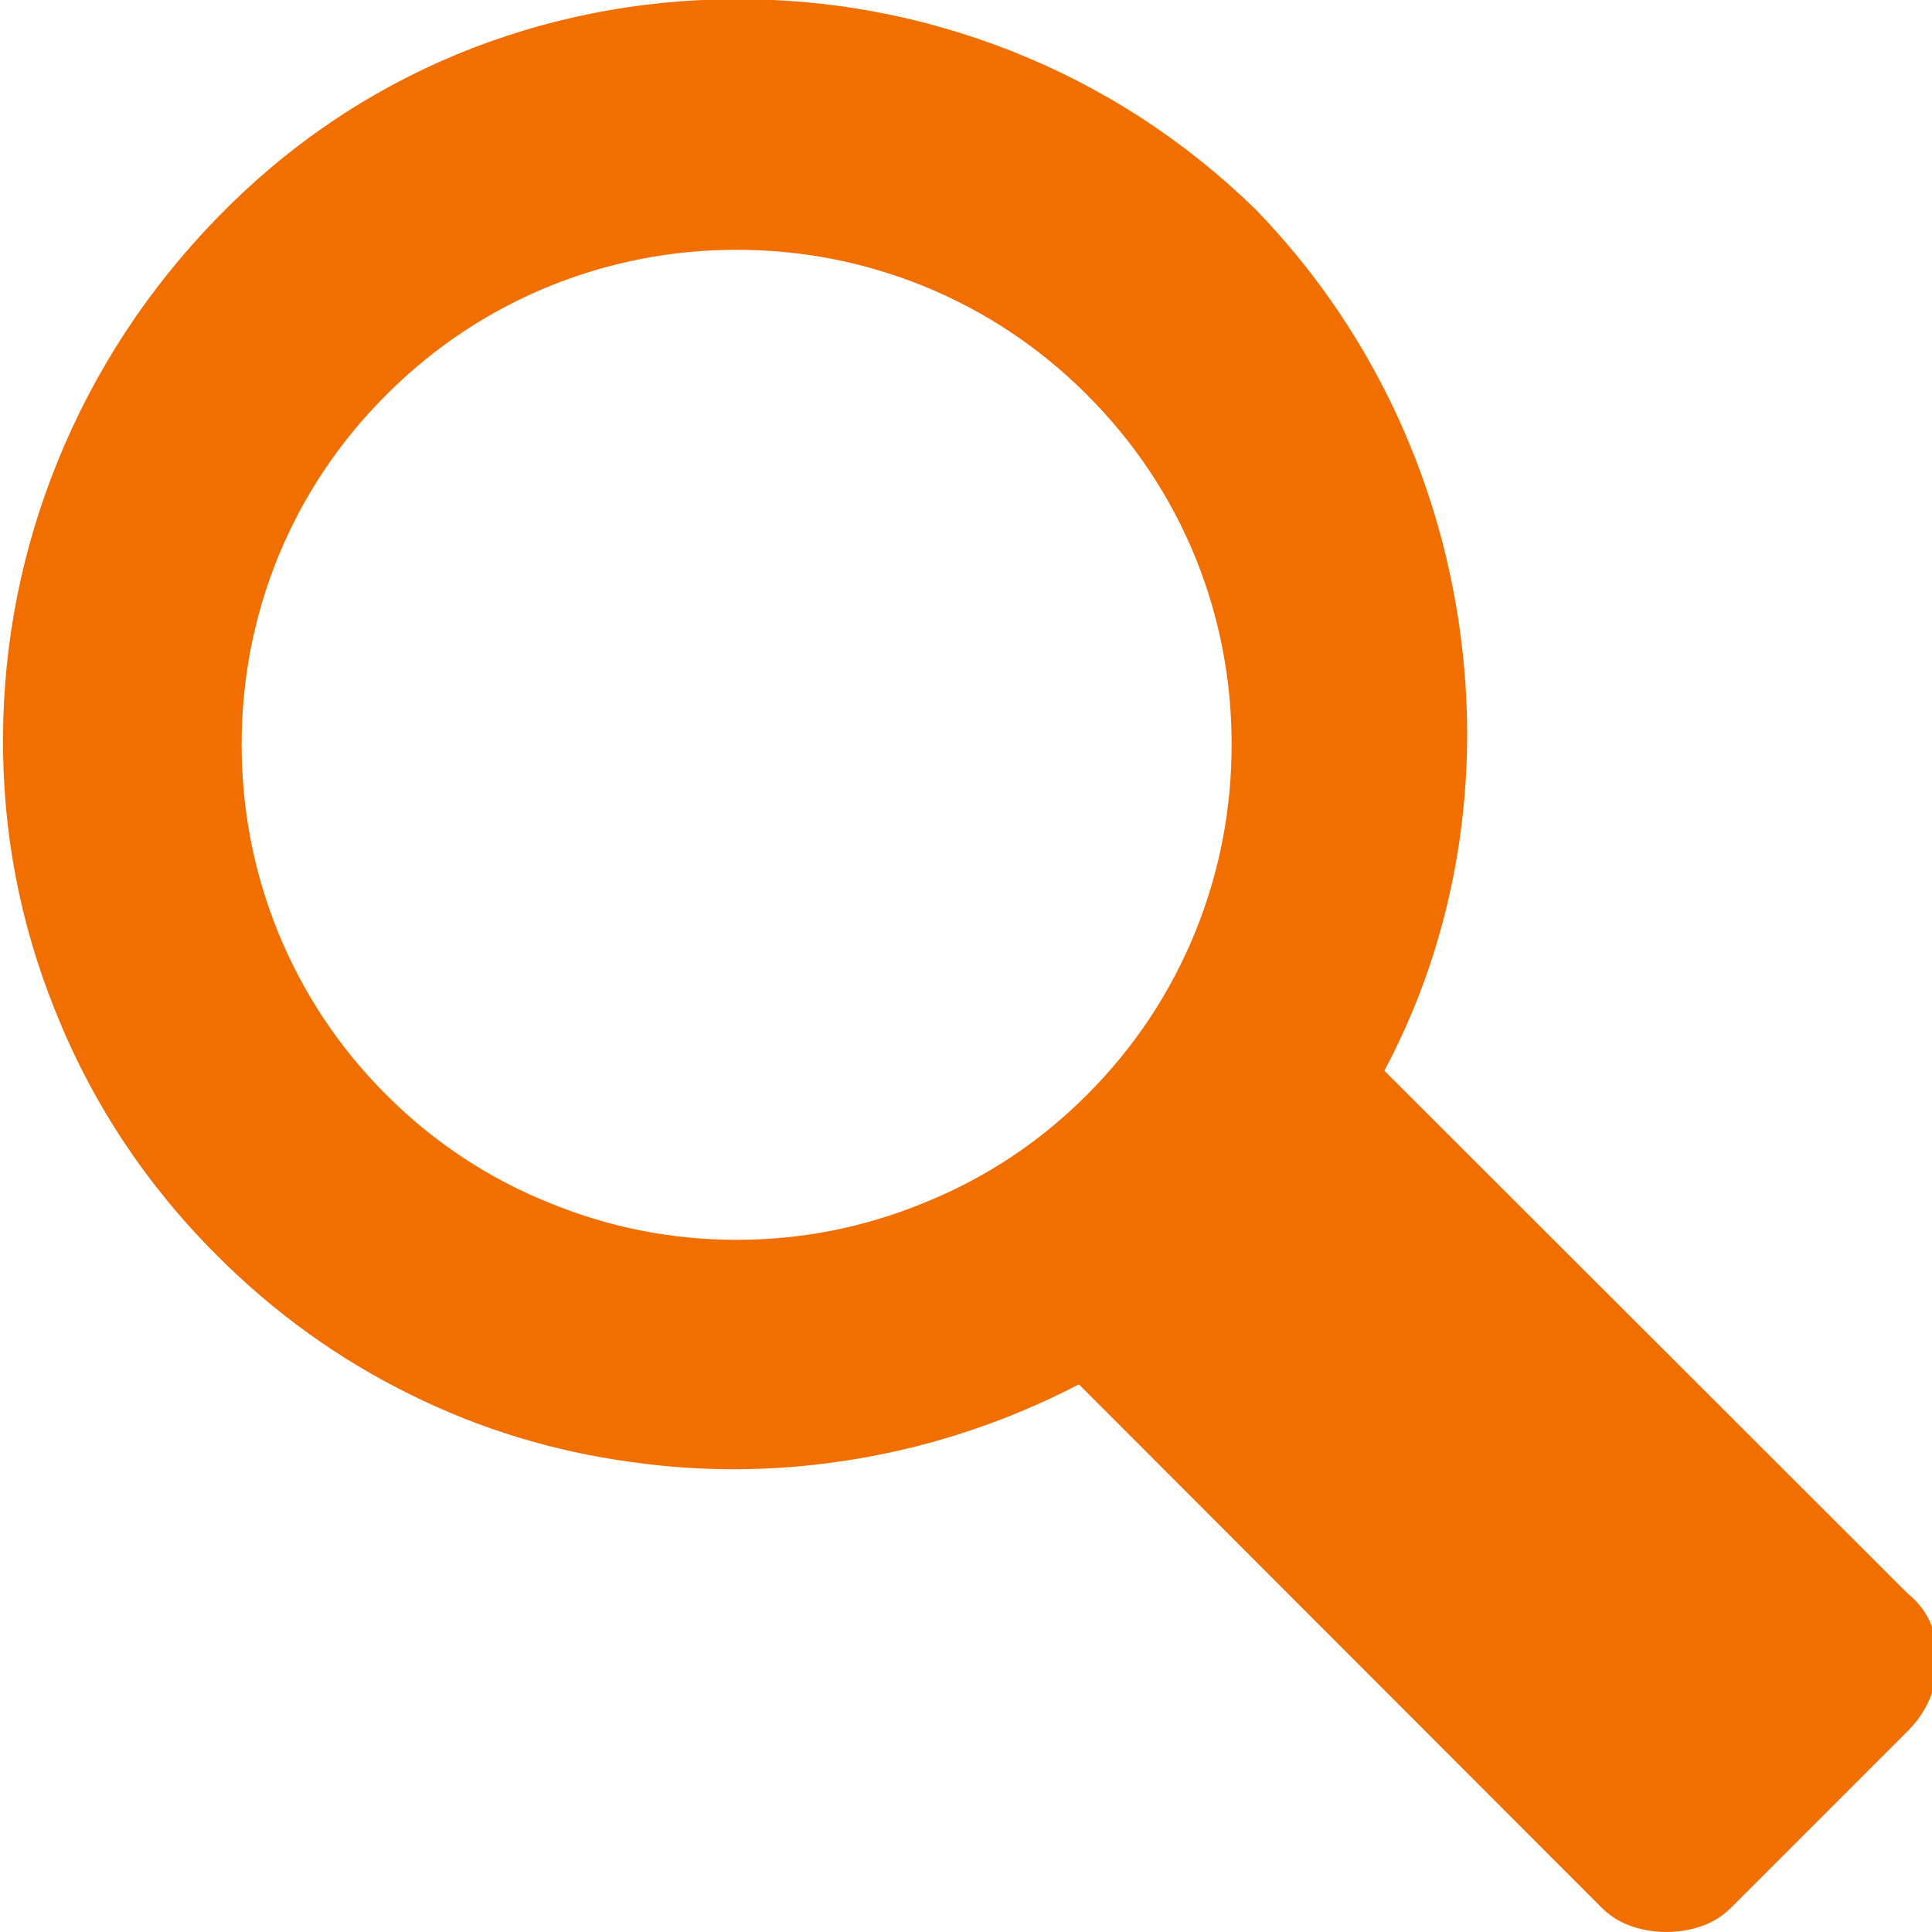 <?xml version="1.0" standalone="no"?>
<!DOCTYPE svg PUBLIC "-//W3C//DTD SVG 1.1//EN" "http://www.w3.org/Graphics/SVG/1.1/DTD/svg11.dtd" >
<svg xmlns="http://www.w3.org/2000/svg" xmlns:xlink="http://www.w3.org/1999/xlink" version="1.1" viewBox="0 0 3542 3542">
 <g>
  <g id="svg_1" transform="matrix(1 0 0 -1 0 3542)">
   <path id="svg_2" d="m3498,620l-960,959q99,186 134,398q34,208 3,420t-124,405q-96,198 -249,356q-196,191 -449,291q-245,96 -508.5,94.5t-505.5,-100.5q-250,-104 -440.5,-300t-292.5,-446q-99,-244 -100.5,-506t96.5,-504q101,-252 296,-447q158,-158 355,-255q190,-94 402,-123q208,-30 419,6t404,136l959,-960q29,-29 73.5,-39t89,0t73.5,39l325,325q36,36 48.5,84t0,93t-48.5,74zm-2790,915q-130,130 -199,300q-66,164 -66,342t66,342q69,169 199.5,299.5t300.5,199.5q164,66 341.5,66t341.5,-66q170,-69 300.5,-199.5t199.5,-299.5q66,-164 66,-342t-66,-342q-69,-170 -199.5,-300.5t-300.5,-198.5q-164,-67 -341.5,-67t-341.5,67q-170,68 -301,199z" fill="#f16e00"/>
  </g>
 </g>
</svg>